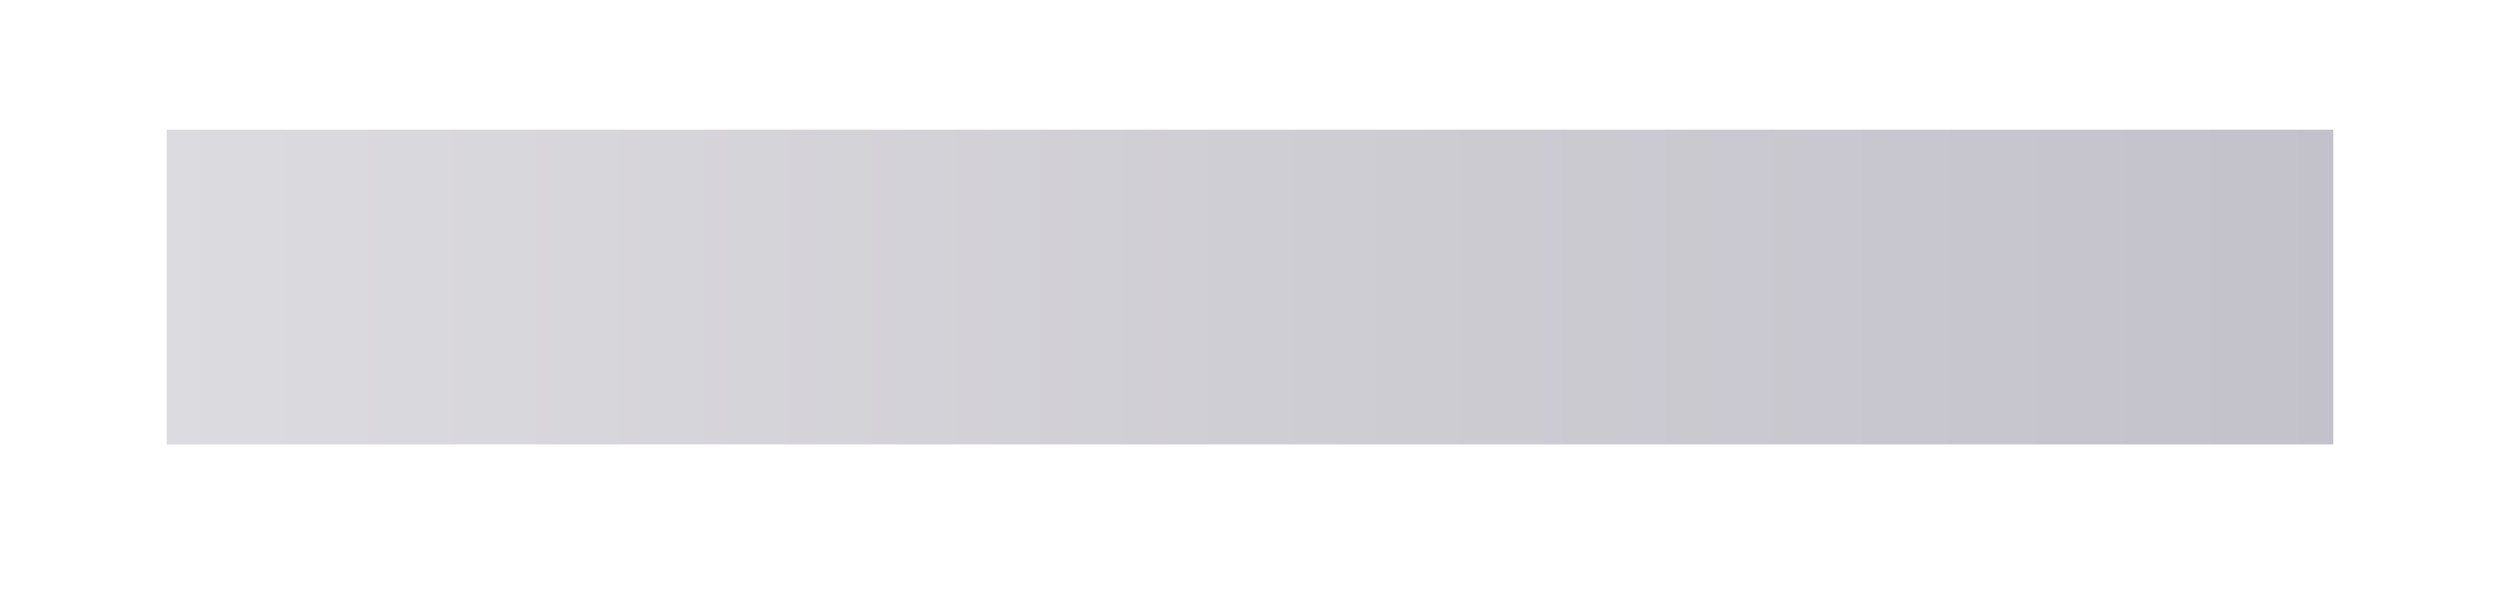 <svg id="btn-small-icon-text" xmlns="http://www.w3.org/2000/svg" xmlns:xlink="http://www.w3.org/1999/xlink" width="135" height="32" viewBox="0 0 135 32">
  <defs>
    <linearGradient id="linear-gradient" y1="0.5" x2="1" y2="0.5" gradientUnits="objectBoundingBox">
      <stop offset="0" stop-color="#dcdbdf"/>
      <stop offset="1" stop-color="#c3c1ca"/>
    </linearGradient>
  </defs>
  <rect id="Rectangle_1" data-name="Rectangle 1" width="135" height="32" fill="none"/>
  <rect id="Rectangle_9707" data-name="Rectangle 9707" width="117" height="17" transform="translate(9 7)" fill="url(#linear-gradient)"/>
</svg>

